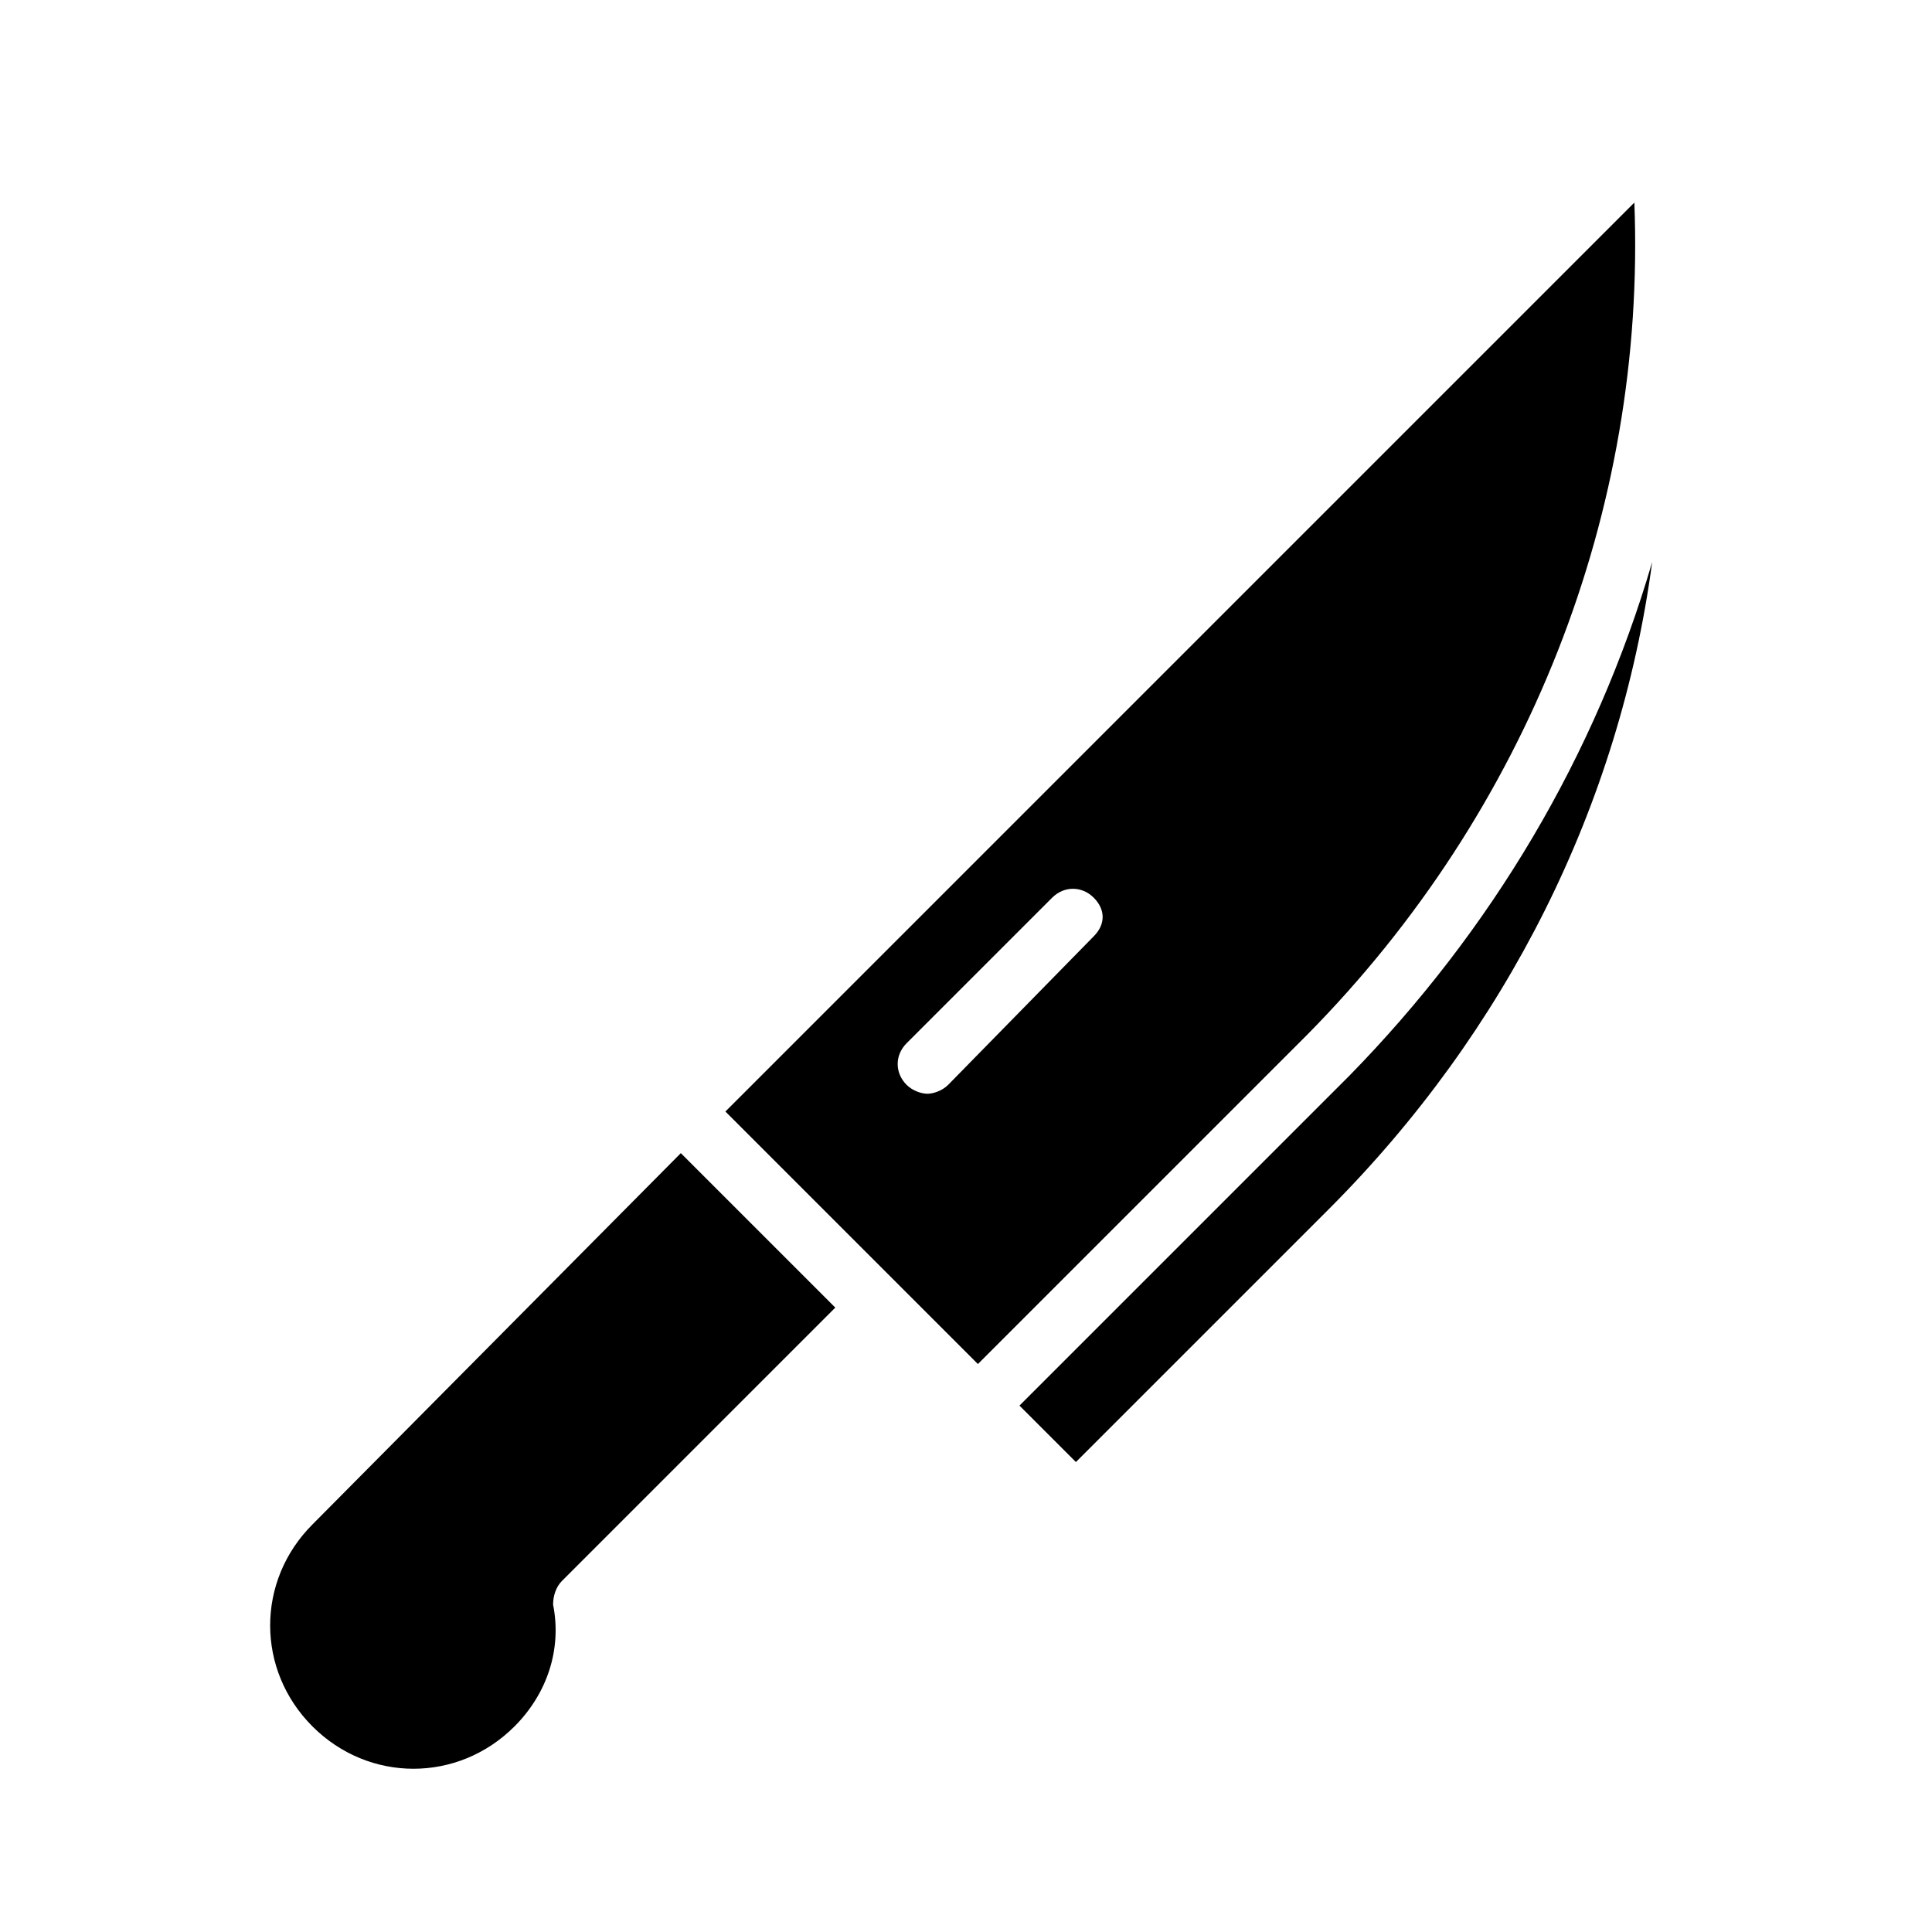 <?xml version="1.0" encoding="UTF-8"?>
<!-- Uploaded to: SVG Find, www.svgrepo.com, Generator: SVG Find Mixer Tools -->
<svg fill="#000000" width="800px" height="800px" version="1.1" viewBox="144 144 512 512" xmlns="http://www.w3.org/2000/svg">
 <g>
  <path d="m501.55 429.12-87.379 87.379 14.957 14.957 66.914-66.914c47.23-47.23 77.145-107.06 85.805-171.61-14.957 51.168-42.512 97.613-80.297 136.19z"/>
  <path d="m226.81 547.99c-14.957 14.957-14.957 38.574 0 53.531 14.957 14.957 38.574 14.957 53.531 0 8.66-8.66 12.594-20.469 10.234-32.273 0-2.363 0.789-4.723 2.363-6.297l72.422-72.422-40.934-40.934z"/>
  <path d="m577.12 197.69-240.88 240.88 66.914 66.914 87.379-87.379c58.254-59.043 89.742-138.55 86.59-220.42zm-143.27 194.44-38.574 39.363c-1.574 1.574-3.938 2.363-5.512 2.363-1.57-0.004-3.934-0.789-5.508-2.363-3.148-3.148-3.148-7.871 0-11.02l38.574-38.574c3.148-3.148 7.871-3.148 11.02 0 3.148 3.148 3.148 7.082 0 10.23z"/>
 </g>
</svg>